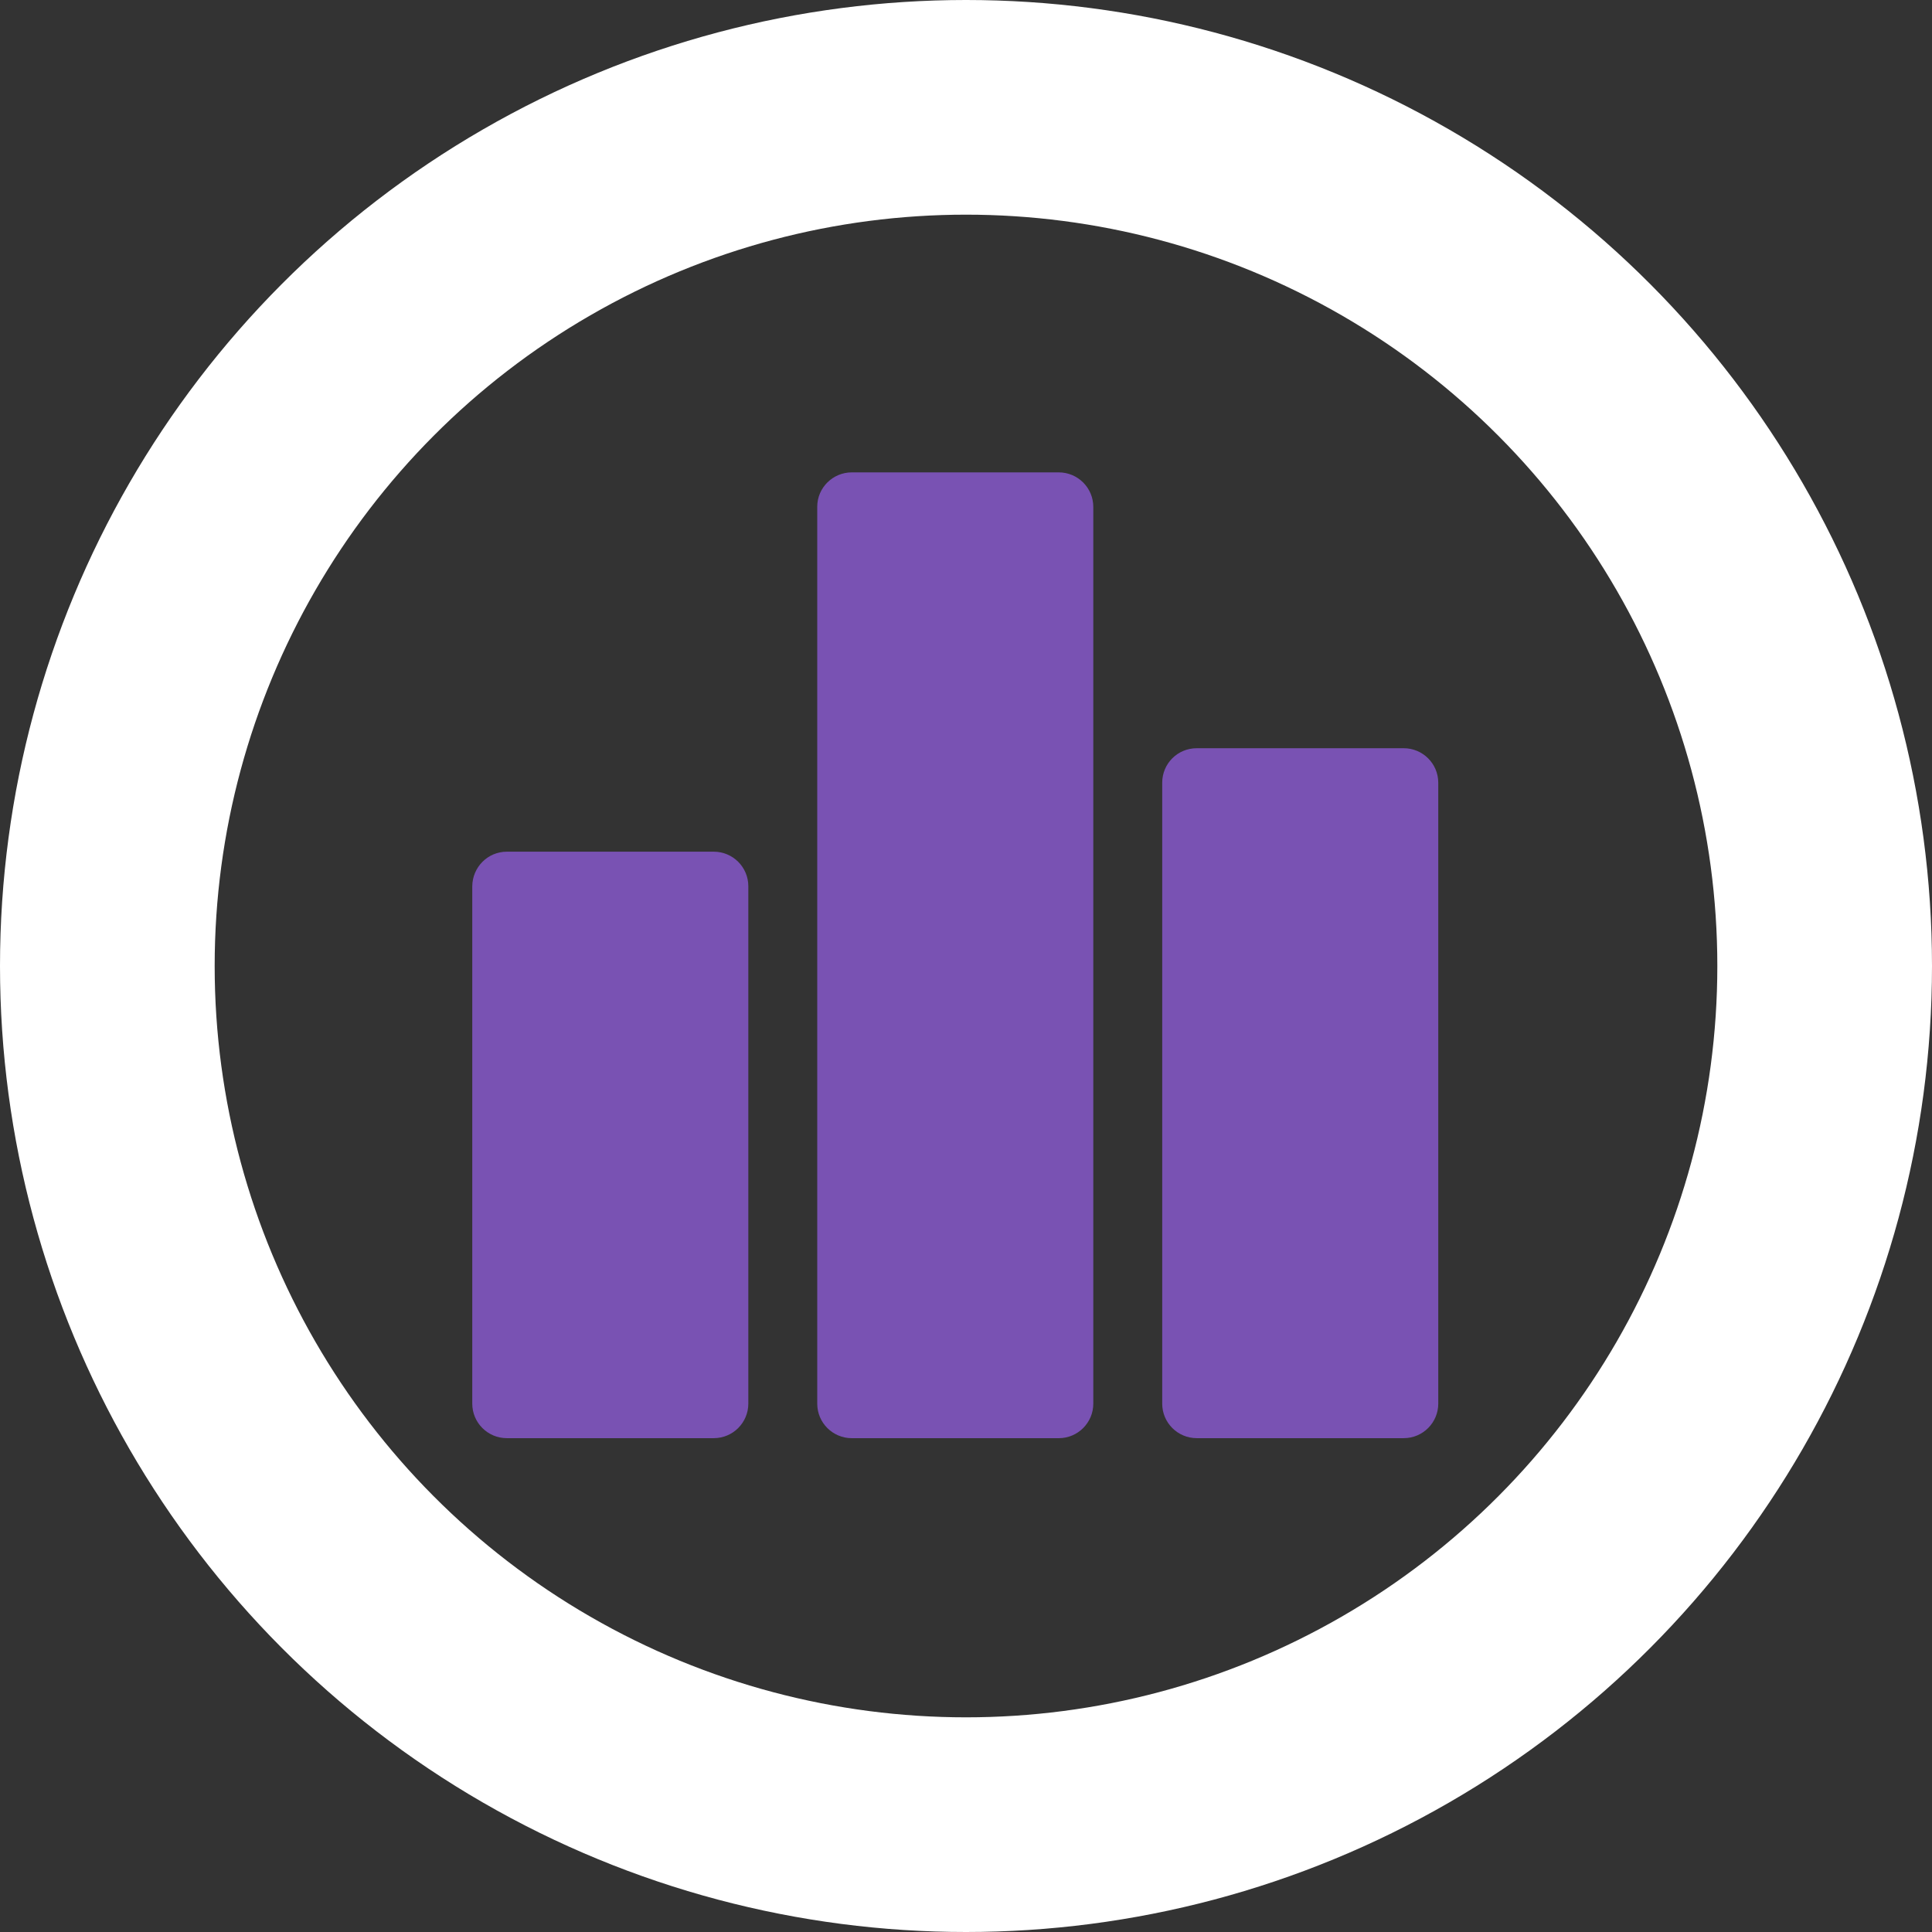 <svg width="90" height="90" viewBox="0 0 90 90" fill="none" xmlns="http://www.w3.org/2000/svg">
<rect x="0" y="0" width="90" height="90" fill="#333333" stroke="none"/>
<path d="M33.25 39.675H23.61C22.725 39.675 22.009 40.391 22 41.285V65.385C22 66.28 22.725 66.995 23.61 66.995H33.25C34.144 66.995 34.86 66.27 34.86 65.385V41.285C34.86 40.391 34.135 39.675 33.25 39.675Z" fill="#7952B3"/>
<path d="M49.32 22.005H39.68C38.795 22.005 38.07 22.721 38.07 23.606V65.386C38.07 66.281 38.795 66.996 39.68 66.996H49.32C50.214 66.996 50.93 66.271 50.93 65.386V23.615C50.93 22.721 50.205 22.005 49.32 22.005Z" fill="#7952B3"/>
<path d="M65.39 34.855H55.75C54.856 34.855 54.14 35.571 54.14 36.465V65.385C54.14 66.28 54.865 66.995 55.75 66.995H65.39C66.284 66.995 67 66.27 67 65.385V36.465C67 35.571 66.275 34.855 65.39 34.855Z" fill="#7952B3"/>
<circle cx="45" cy="45" r="40" stroke="white" stroke-width="10"/>
</svg>

